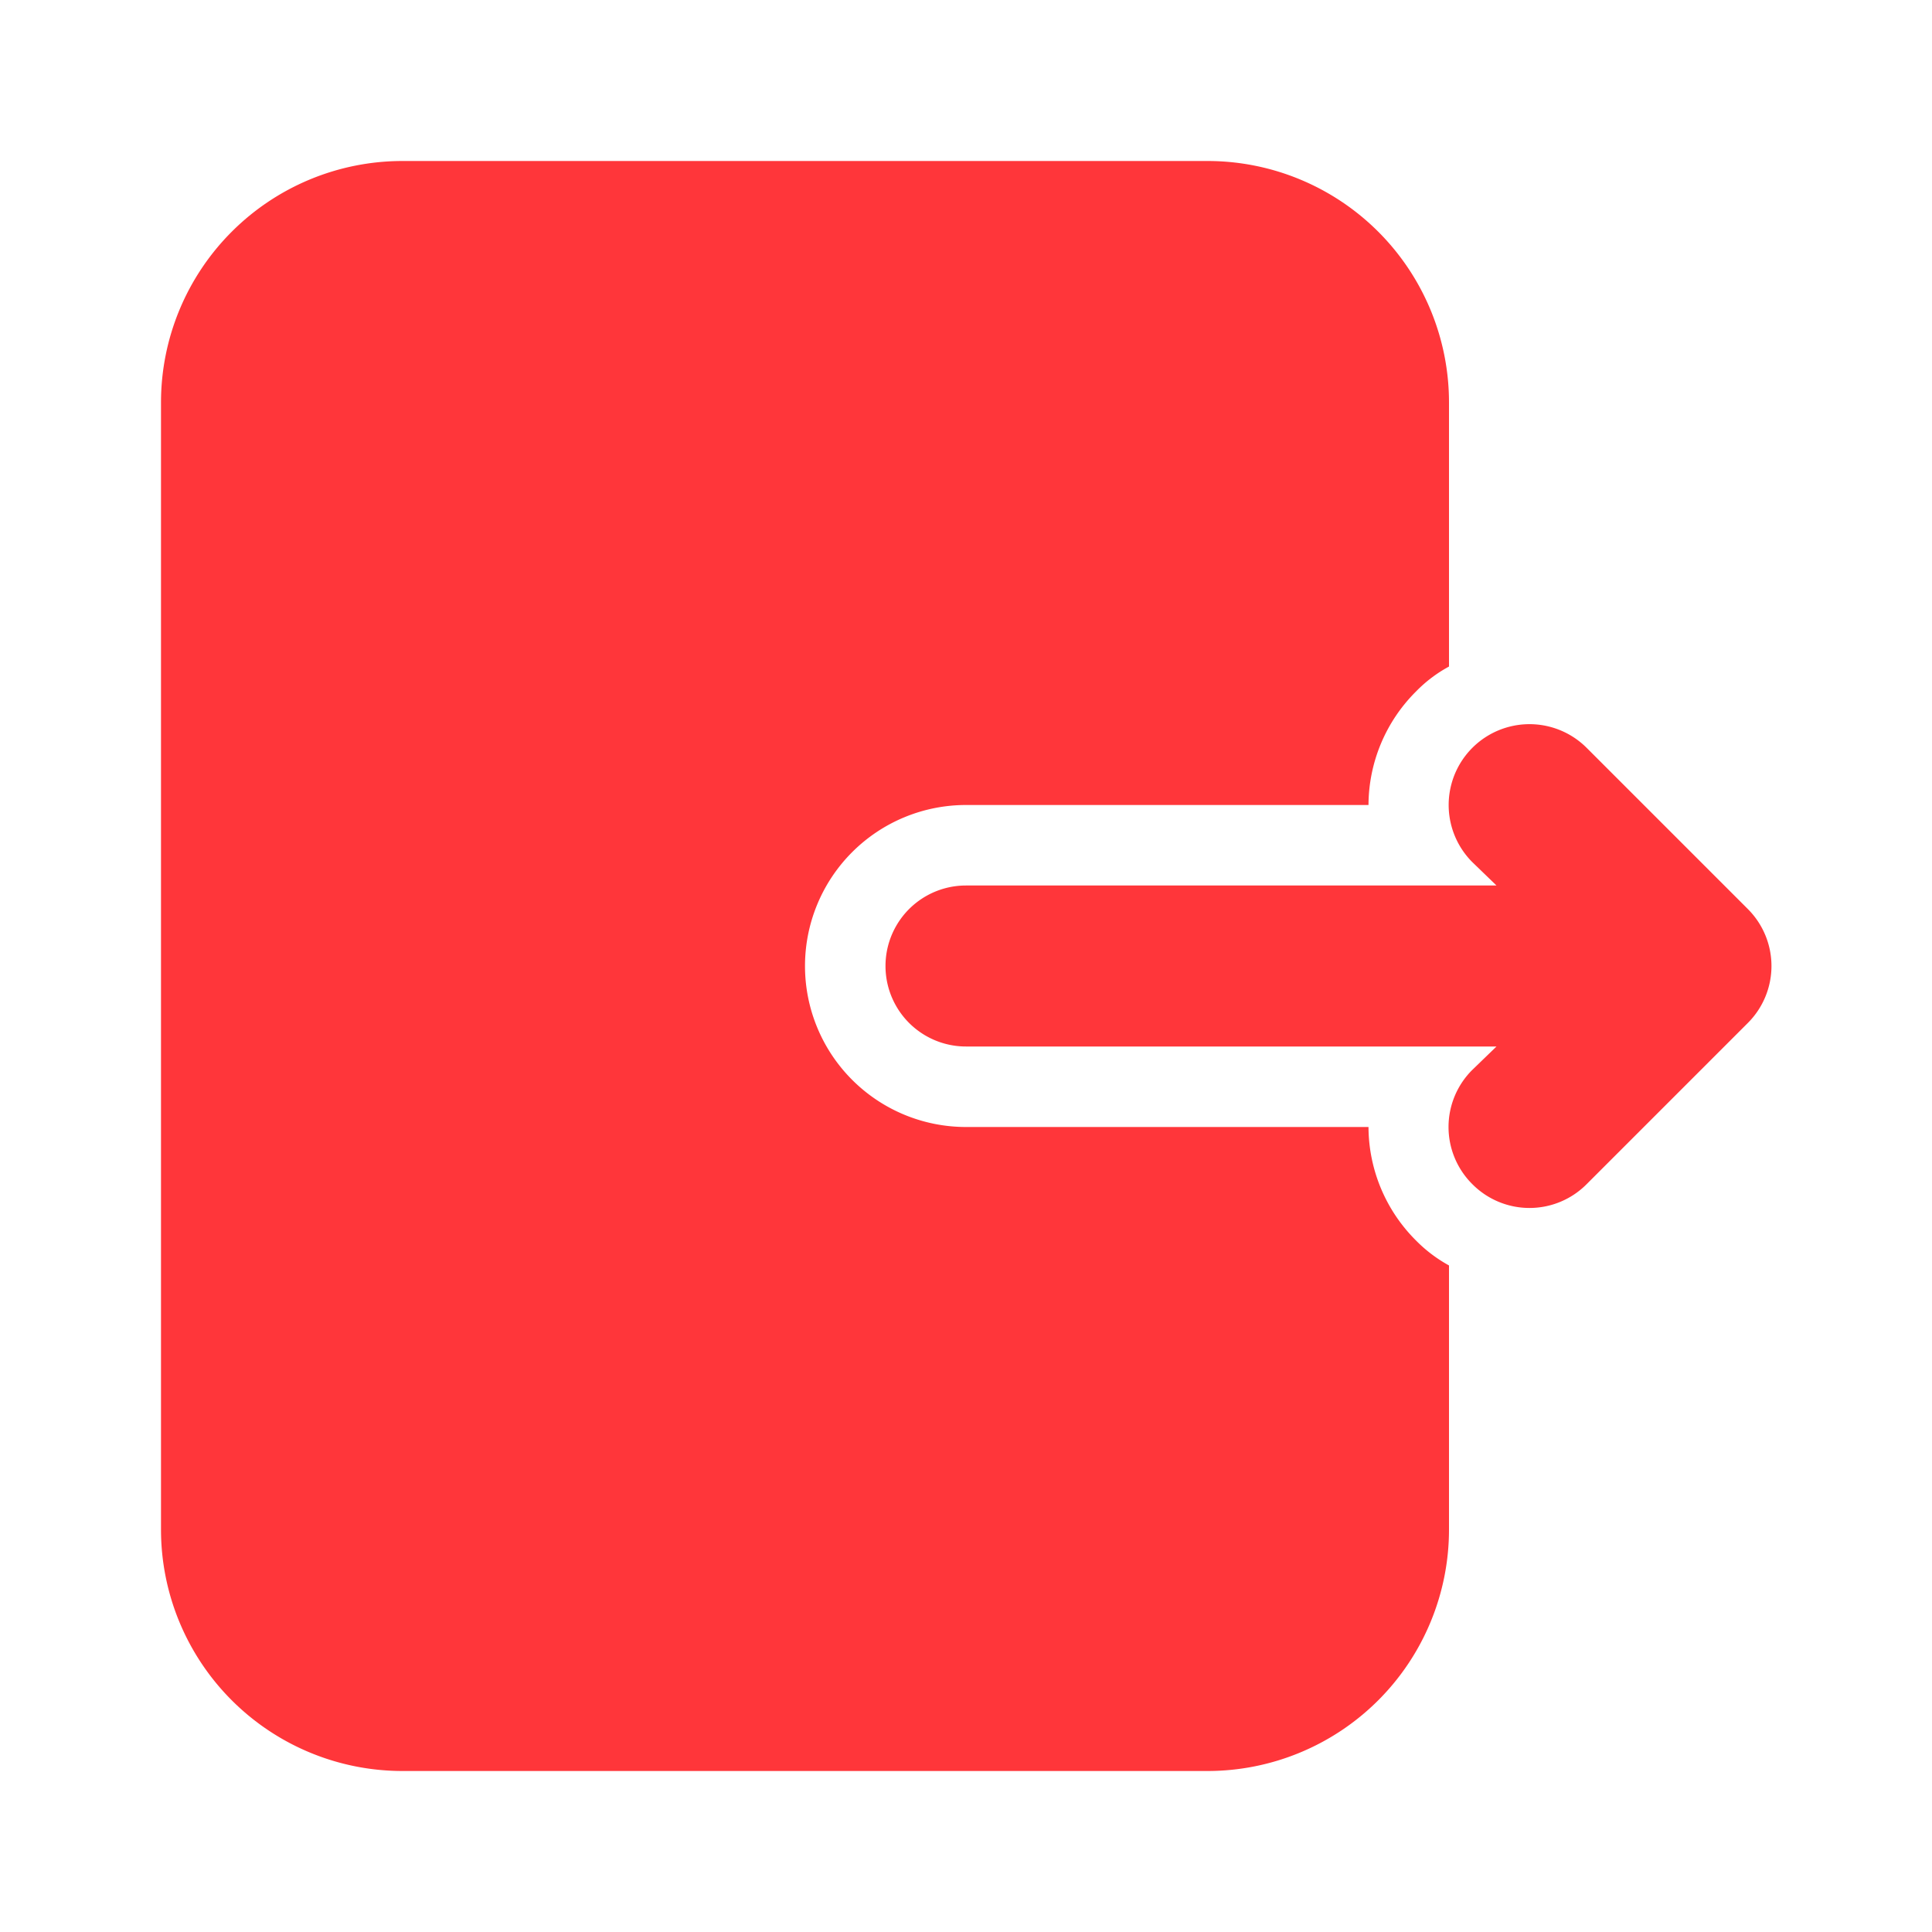 <svg height='100px' width='100px'  fill="#ff363a" xmlns="http://www.w3.org/2000/svg" viewBox="0 0 24 24" x="0px" y="0px"><title>Logout, Basic, Essential, </title><g data-name="Layer 52"><path d="M17.59,15.41a1.77,1.77,0,0,0,.41.31V19a3,3,0,0,1-3,3H5a3,3,0,0,1-3-3V5A3,3,0,0,1,5,2H15a3,3,0,0,1,3,3V8.28a1.7,1.7,0,0,0-.41.31A2,2,0,0,0,17,10H12a2,2,0,0,0,0,4h5A2,2,0,0,0,17.59,15.41Zm4.12-4.12-2-2a1,1,0,0,0-1.42,1.42l.3.29H12a1,1,0,0,0,0,2h6.59l-.3.29a1,1,0,0,0,0,1.42,1,1,0,0,0,1.42,0l2-2A1,1,0,0,0,21.71,11.29Z"></path></g></svg>
